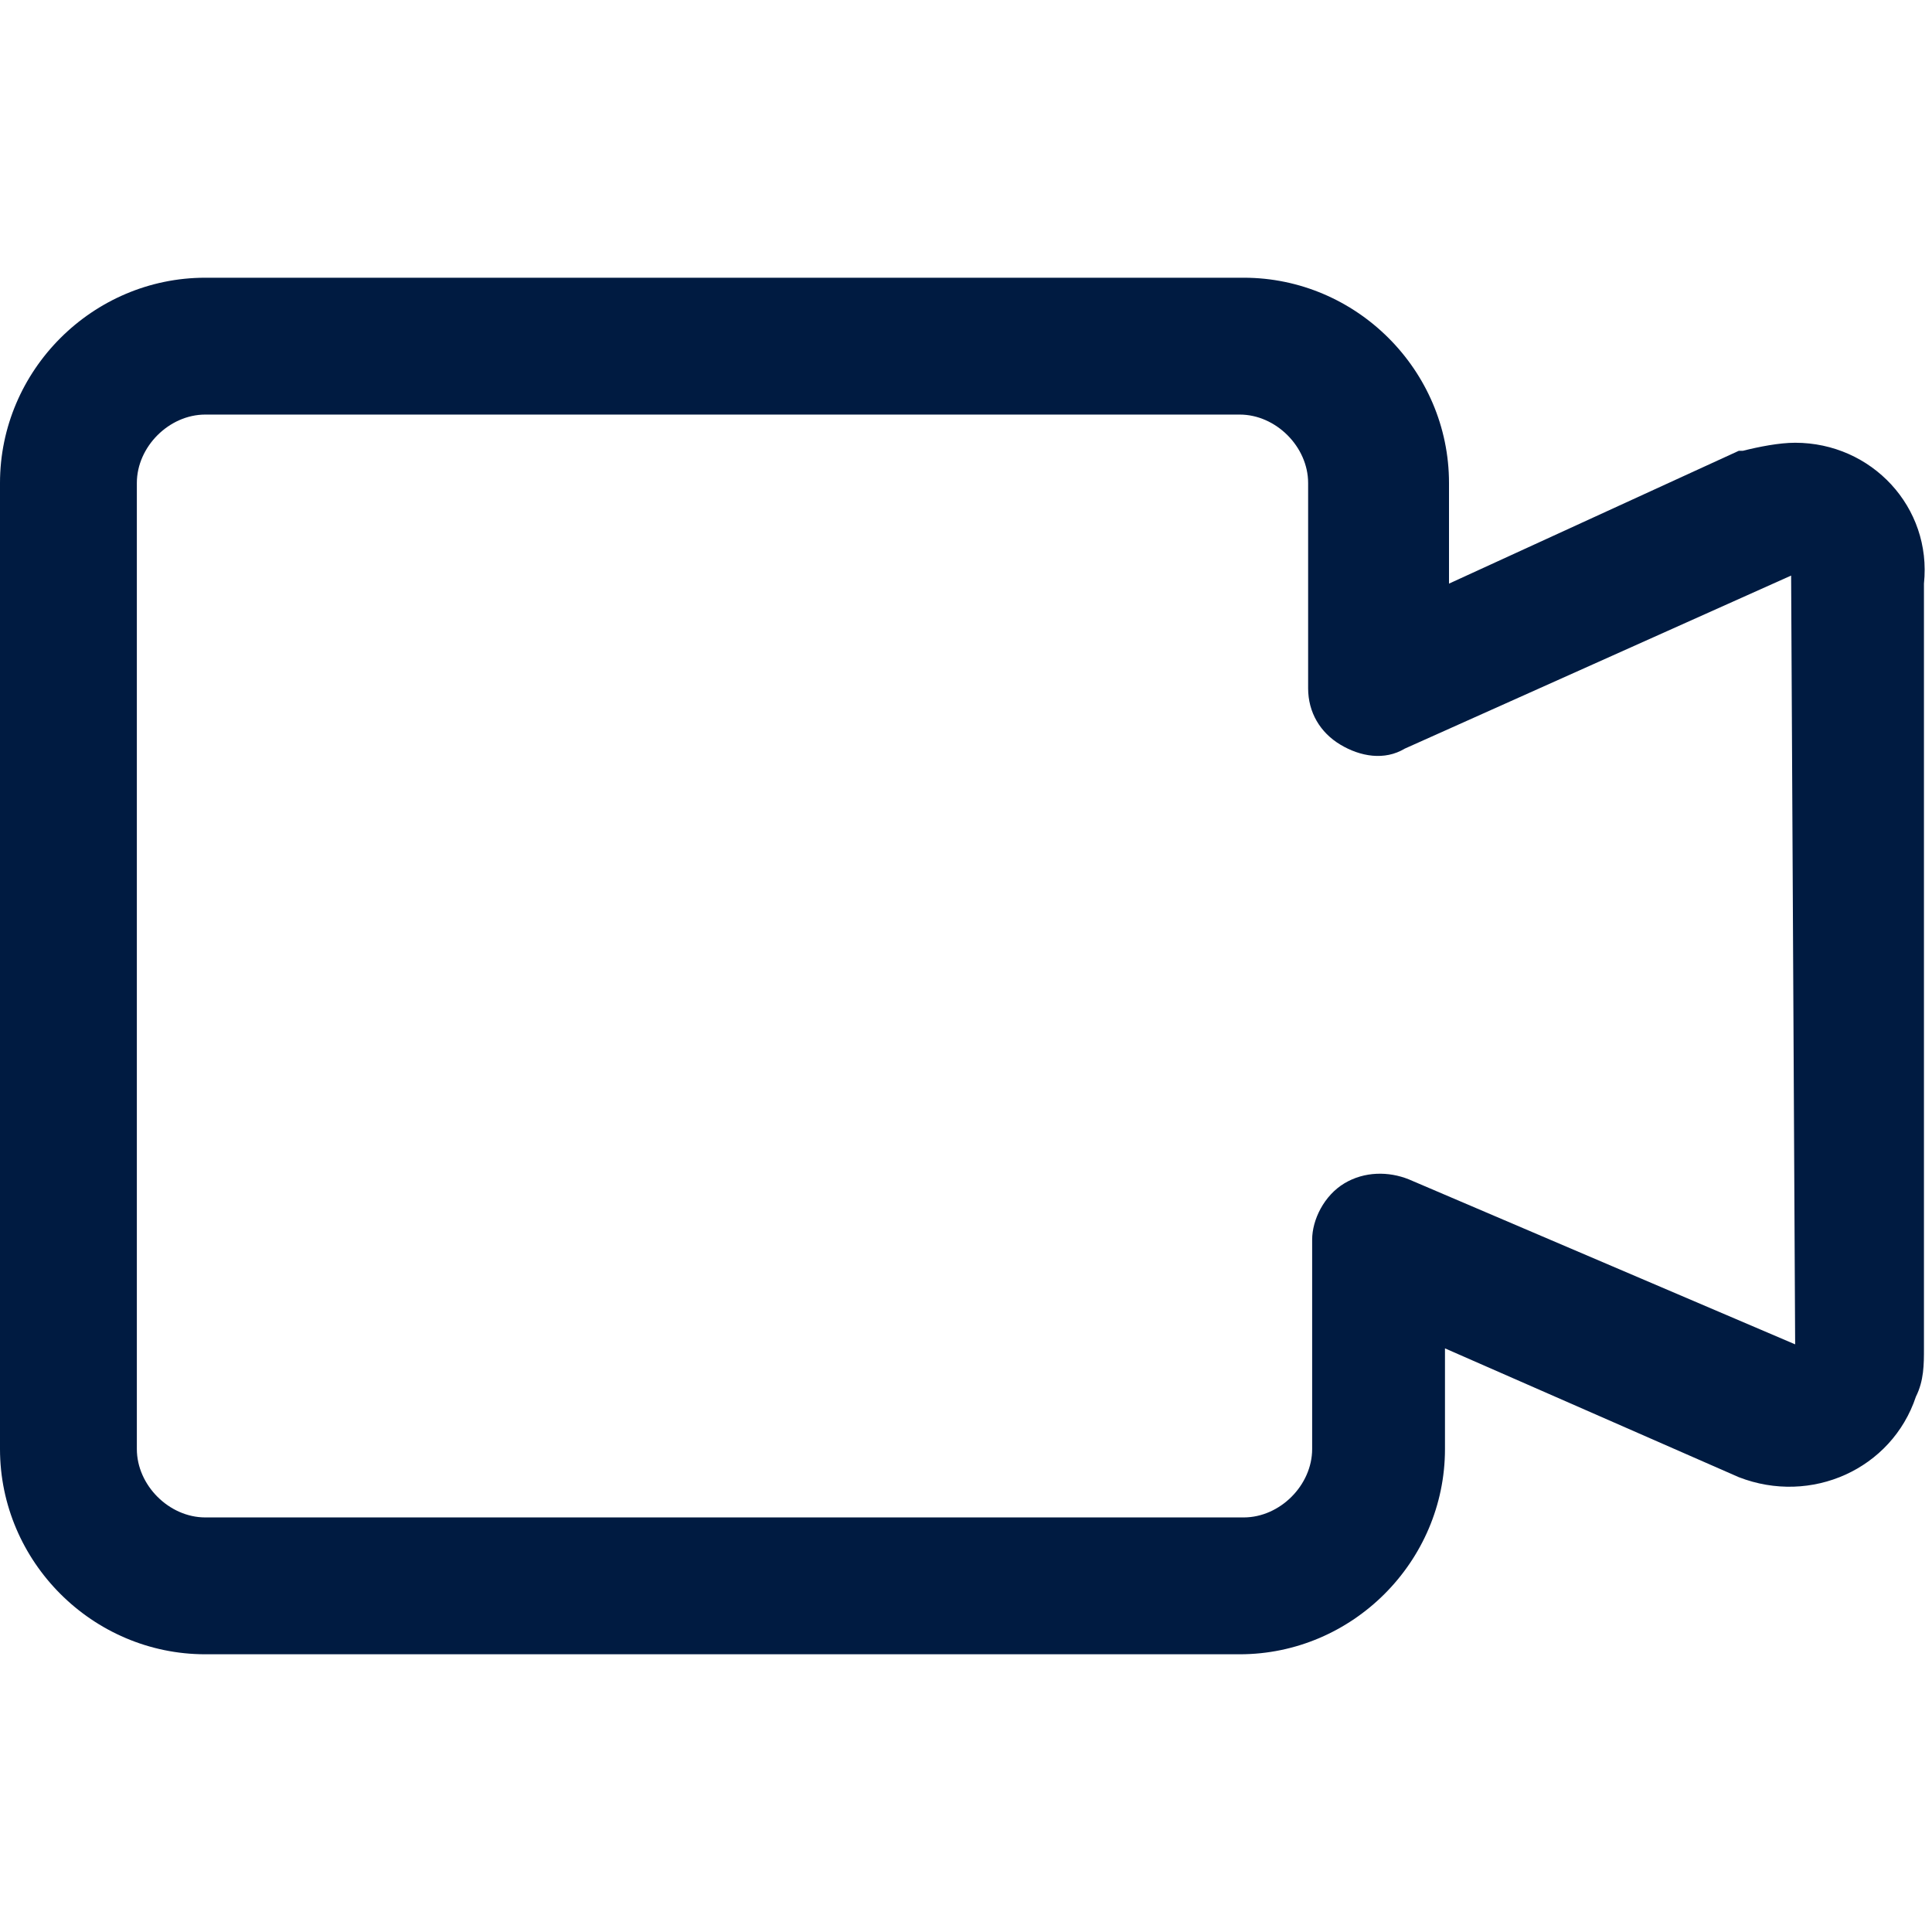 <?xml version="1.0" encoding="UTF-8"?>
<svg xmlns="http://www.w3.org/2000/svg" viewBox="0 0 48 48"><path fill="#2870ed" d="M44.6 11c-.4 0-.9.1-1.3.2h-.1L36 14.5V12c0-2.8-2.3-5.1-5.1-5.1H5.1C2.3 6.9 0 9.2 0 12v24c0 2.8 2.3 5.1 5.1 5.1h25.7c2.8 0 5.1-2.3 5.1-5.1v-2.5l7.3 3.2c1.8.7 3.8-.2 4.4-2 .2-.4.2-.8.2-1.2v-19c.2-1.9-1.3-3.5-3.2-3.5zM35 29.3c-.5-.2-1.1-.2-1.6.1-.5.3-.8.9-.8 1.4V36c0 .9-.8 1.7-1.7 1.7H5.1c-.9 0-1.7-.8-1.7-1.7V12c0-.9.8-1.7 1.7-1.7h25.7c.9 0 1.7.8 1.7 1.7v5.1c0 .6.3 1.1.8 1.4.5.3 1.1.4 1.6.1l9.6-4.3.1 19.1-9.6-4.1z" style="fill: #001b41;"/></svg>
